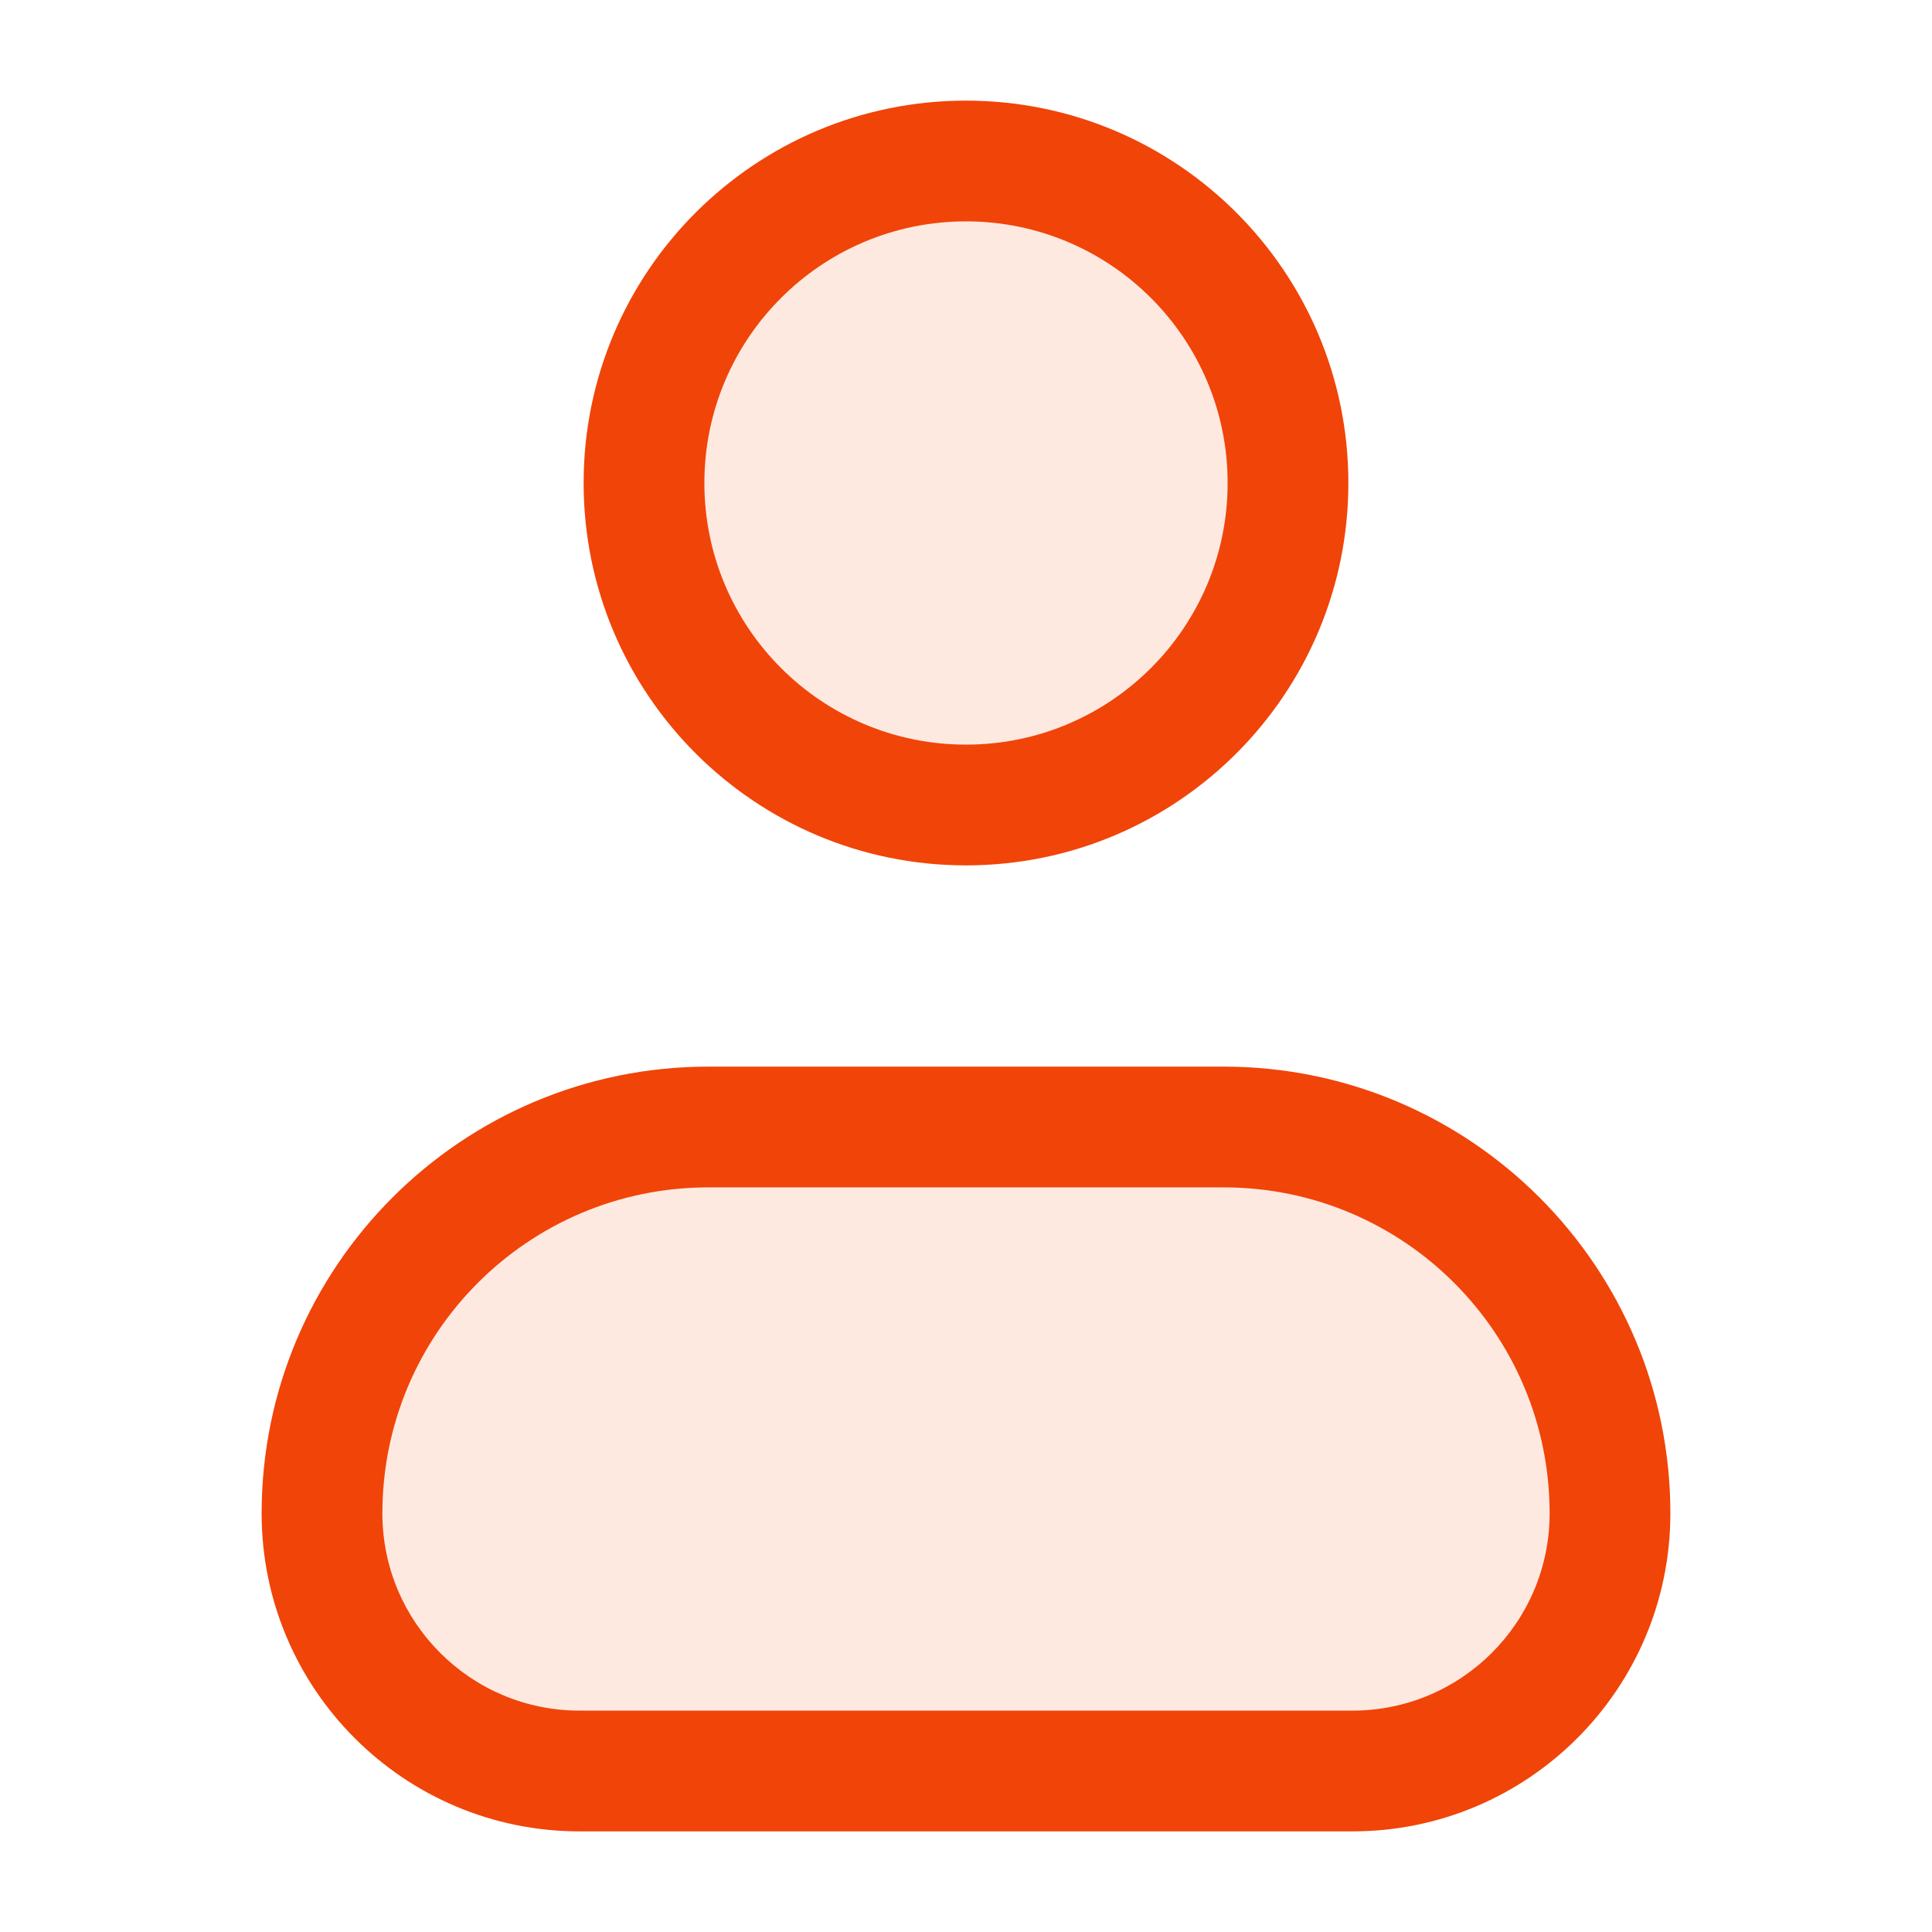<svg width="24" height="24" viewBox="0 0 24 24" fill="none" xmlns="http://www.w3.org/2000/svg">
<path opacity="0.12" d="M15.2 14C17.851 14 20 16.149 20 18.8C20 20.567 18.567 22 16.8 22H7.2C5.433 22 4 20.567 4 18.8C4 16.149 6.149 14 8.8 14H15.2ZM12 2C14.209 2 16 3.791 16 6C16 8.209 14.209 10 12 10C9.791 10 8 8.209 8 6C8 3.791 9.791 2 12 2Z" fill="#F14408"/>
<path d="M15.2 13.25C18.265 13.25 20.75 15.735 20.75 18.8C20.75 20.981 18.981 22.75 16.8 22.75H7.2C5.019 22.75 3.25 20.981 3.25 18.8C3.25 15.735 5.735 13.25 8.8 13.25H15.2ZM8.8 14.75C6.563 14.75 4.75 16.563 4.75 18.8C4.75 20.153 5.847 21.25 7.2 21.25H16.8C18.153 21.25 19.25 20.153 19.25 18.8C19.25 16.563 17.437 14.75 15.2 14.75H8.8ZM12 1.25C14.623 1.25 16.75 3.377 16.75 6C16.75 8.623 14.623 10.75 12 10.75C9.377 10.75 7.25 8.623 7.25 6C7.25 3.377 9.377 1.25 12 1.25ZM12 2.75C10.205 2.75 8.75 4.205 8.75 6C8.75 7.795 10.205 9.25 12 9.25C13.795 9.25 15.25 7.795 15.25 6C15.25 4.205 13.795 2.75 12 2.75Z" fill="#F14408"/>
</svg>
